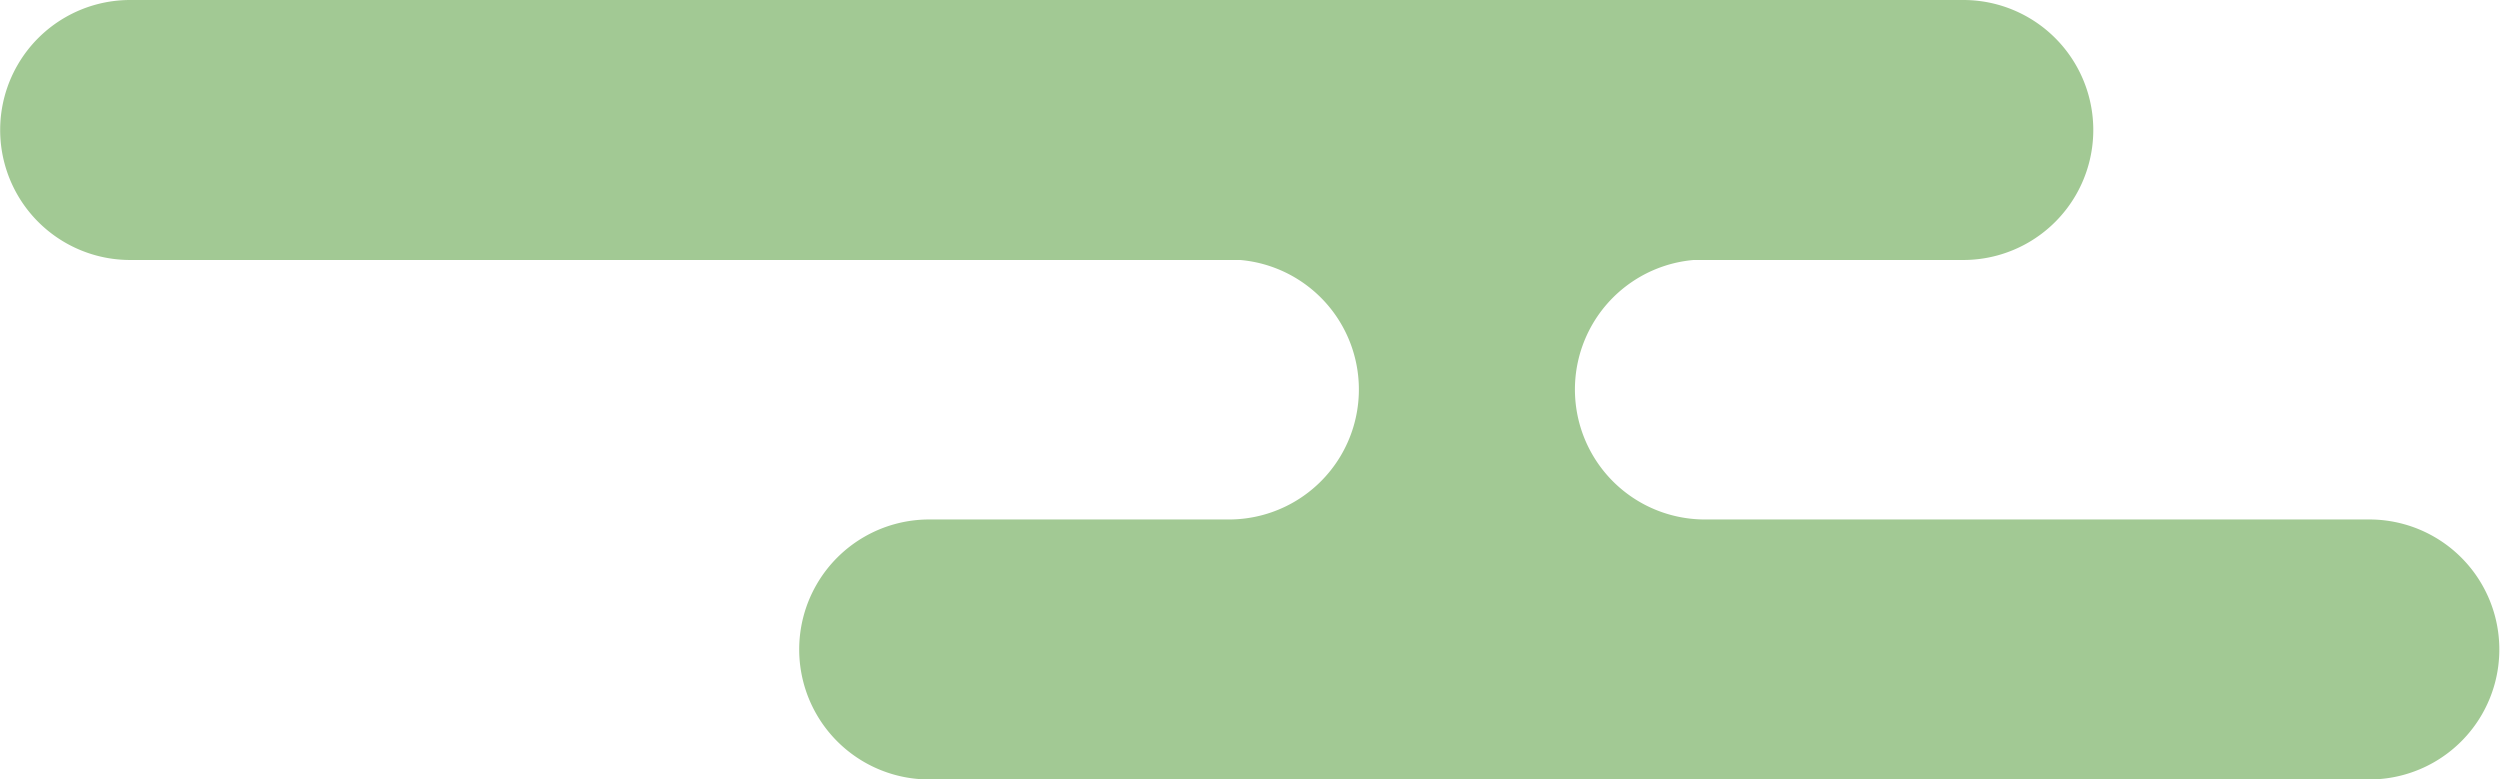 <svg xmlns="http://www.w3.org/2000/svg" viewBox="0 0 149.43 46.59"><defs><style>.cls-1{fill:#a2c994;}</style></defs><g id="レイヤー_2" data-name="レイヤー 2"><g id="写真_背景" data-name="写真・背景"><path class="cls-1" d="M141.65,31.05H101.82a7.77,7.77,0,0,1-.59-15.51h16.12a7.77,7.77,0,1,0,0-15.54H7.78a7.77,7.77,0,1,0,0,15.54H74.13a7.77,7.77,0,0,1-.59,15.51h-18a7.77,7.77,0,1,0,0,15.54h86.08a7.77,7.77,0,1,0,0-15.54Z"/></g></g></svg>